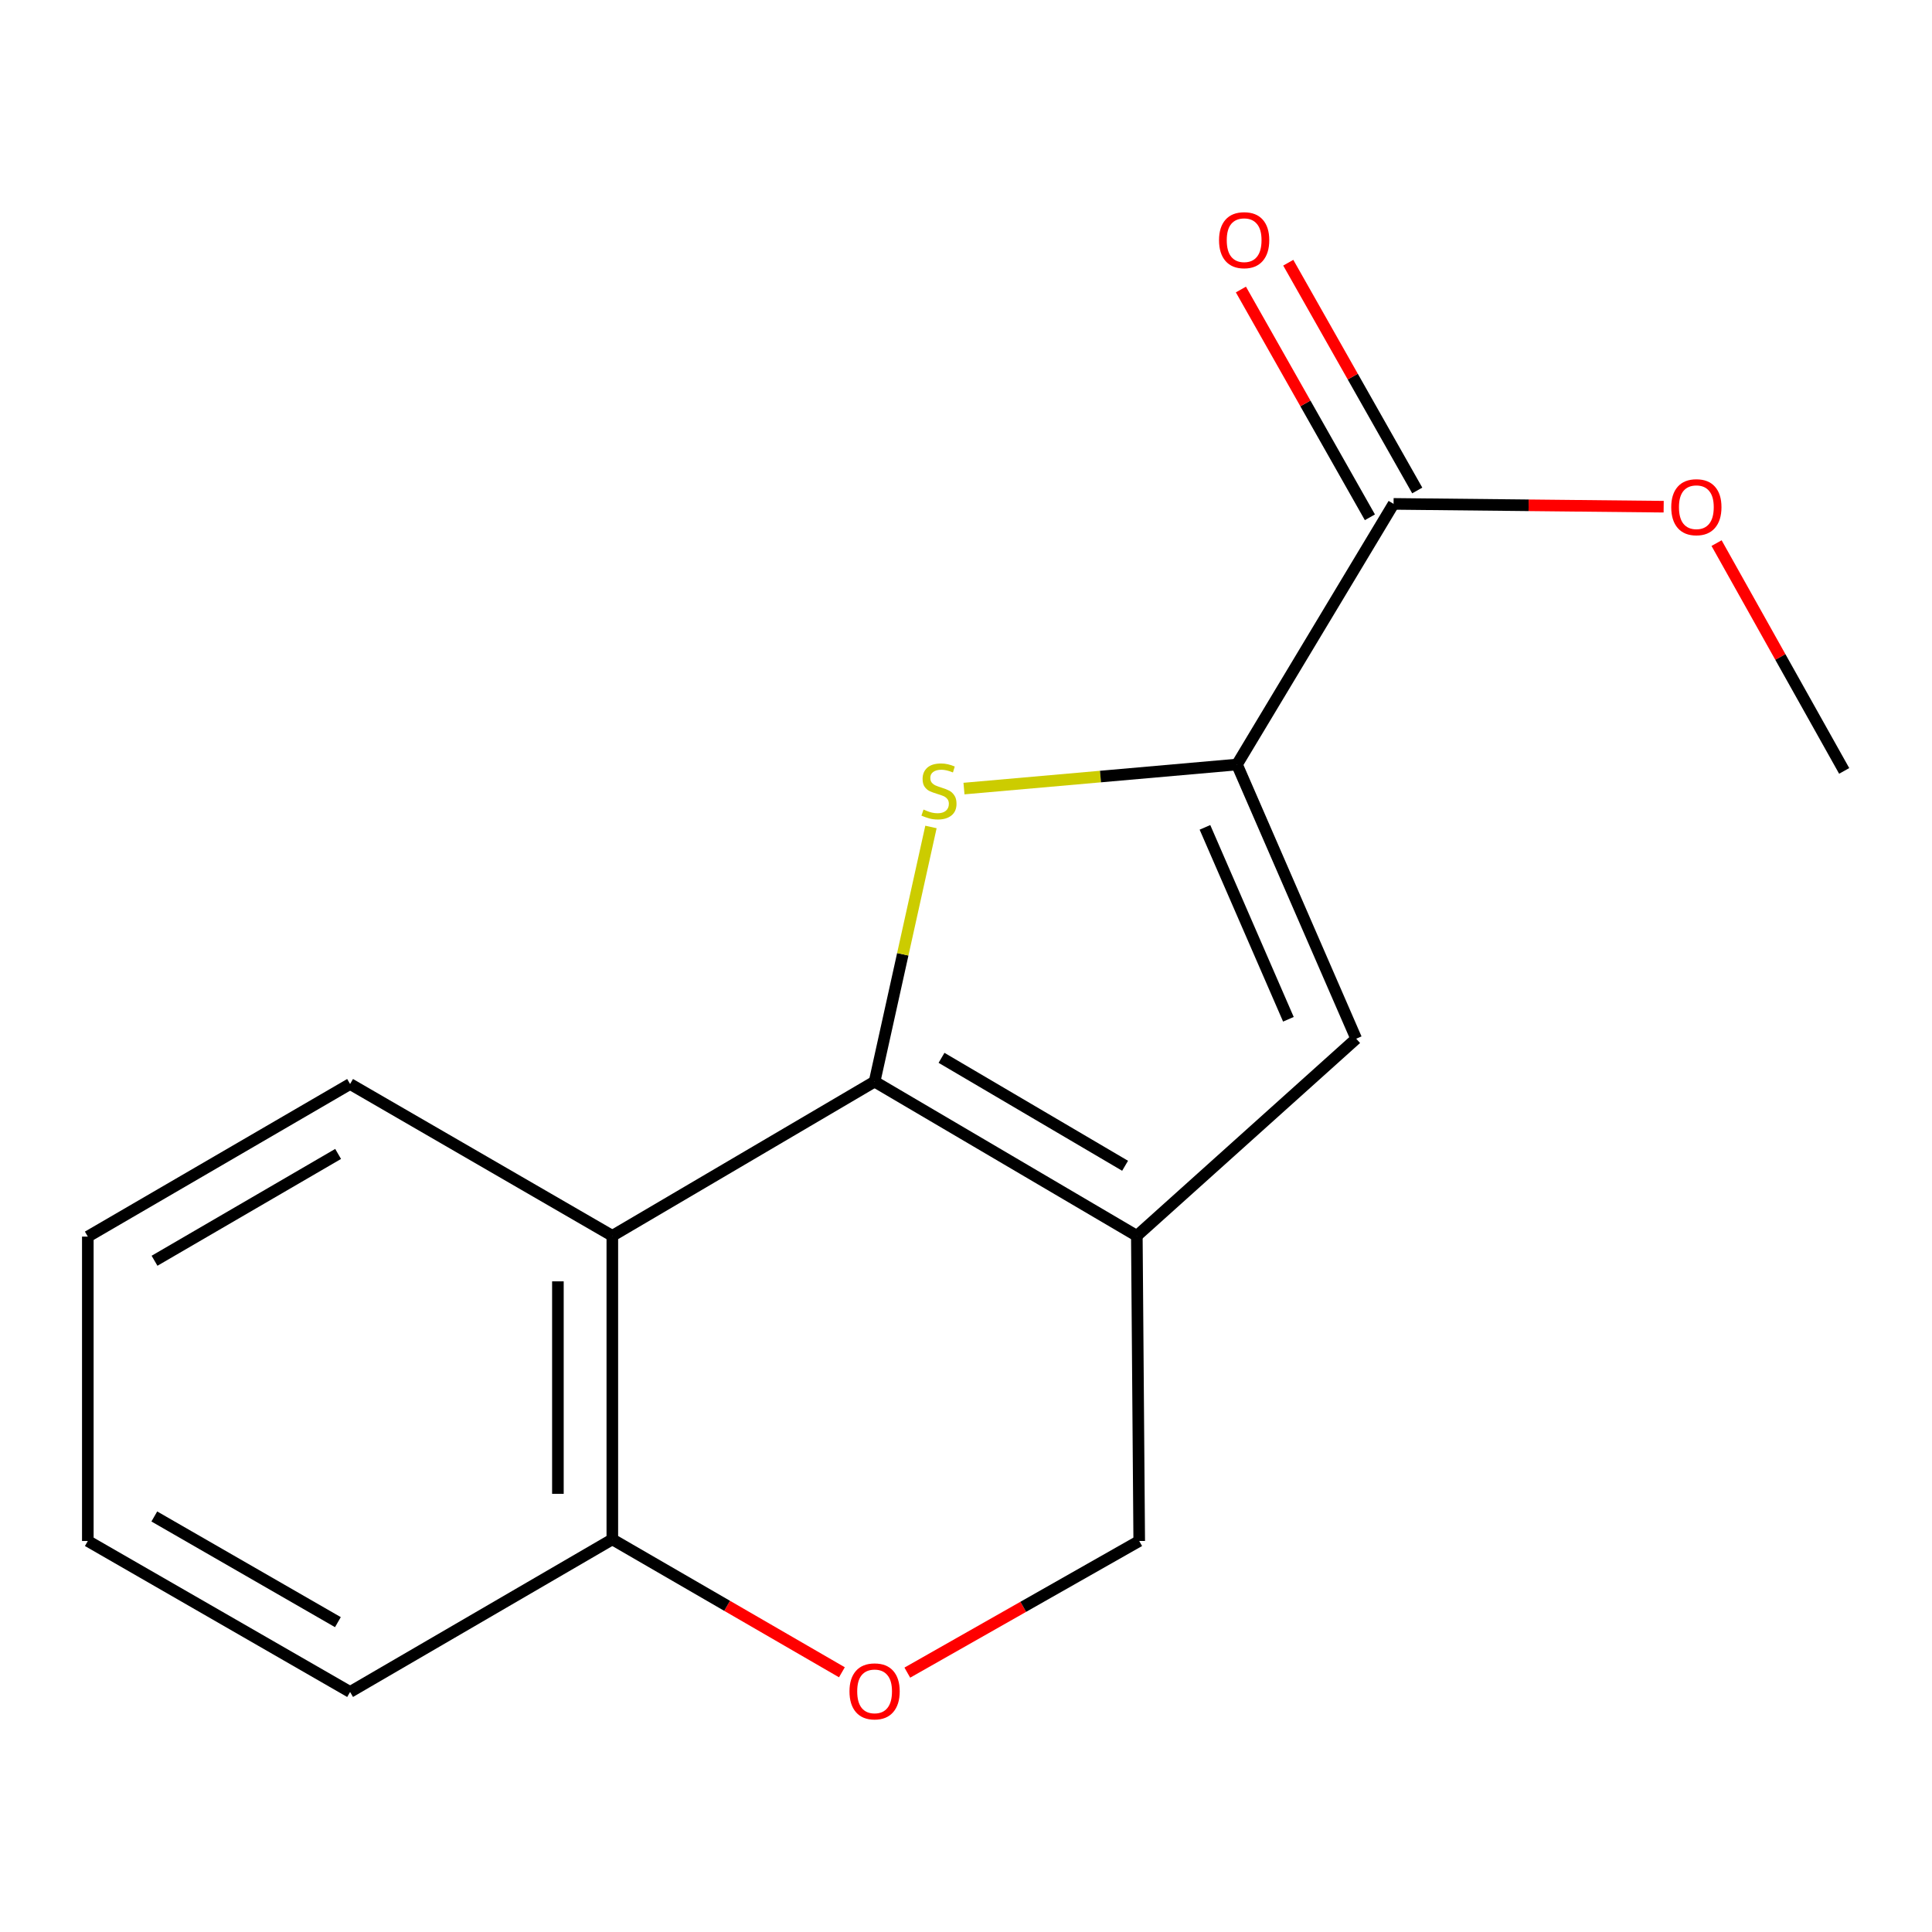 <?xml version='1.0' encoding='iso-8859-1'?>
<svg version='1.1' baseProfile='full'
              xmlns='http://www.w3.org/2000/svg'
                      xmlns:rdkit='http://www.rdkit.org/xml'
                      xmlns:xlink='http://www.w3.org/1999/xlink'
                  xml:space='preserve'
width='1000px' height='1000px' viewBox='0 0 1000 1000'>
<!-- END OF HEADER -->
<rect style='opacity:1.0;fill:#FFFFFF;stroke:none' width='1000' height='1000' x='0' y='0'> </rect>
<path class='bond-0' d='M 452.689,559.842 L 467.276,493.94' style='fill:none;fill-rule:evenodd;stroke:#000000;stroke-width:6px;stroke-linecap:butt;stroke-linejoin:miter;stroke-opacity:1' />
<path class='bond-0' d='M 467.276,493.94 L 481.862,428.037' style='fill:none;fill-rule:evenodd;stroke:#CCCC00;stroke-width:6px;stroke-linecap:butt;stroke-linejoin:miter;stroke-opacity:1' />
<path class='bond-1' d='M 452.689,559.842 L 588.424,639.658' style='fill:none;fill-rule:evenodd;stroke:#000000;stroke-width:6px;stroke-linecap:butt;stroke-linejoin:miter;stroke-opacity:1' />
<path class='bond-1' d='M 487.329,547.531 L 582.343,603.403' style='fill:none;fill-rule:evenodd;stroke:#000000;stroke-width:6px;stroke-linecap:butt;stroke-linejoin:miter;stroke-opacity:1' />
<path class='bond-4' d='M 452.689,559.842 L 316.939,639.658' style='fill:none;fill-rule:evenodd;stroke:#000000;stroke-width:6px;stroke-linecap:butt;stroke-linejoin:miter;stroke-opacity:1' />
<path class='bond-2' d='M 498.96,408.162 L 569.609,401.94' style='fill:none;fill-rule:evenodd;stroke:#CCCC00;stroke-width:6px;stroke-linecap:butt;stroke-linejoin:miter;stroke-opacity:1' />
<path class='bond-2' d='M 569.609,401.94 L 640.257,395.718' style='fill:none;fill-rule:evenodd;stroke:#000000;stroke-width:6px;stroke-linecap:butt;stroke-linejoin:miter;stroke-opacity:1' />
<path class='bond-3' d='M 588.424,639.658 L 701.966,537.634' style='fill:none;fill-rule:evenodd;stroke:#000000;stroke-width:6px;stroke-linecap:butt;stroke-linejoin:miter;stroke-opacity:1' />
<path class='bond-7' d='M 588.424,639.658 L 589.66,797.616' style='fill:none;fill-rule:evenodd;stroke:#000000;stroke-width:6px;stroke-linecap:butt;stroke-linejoin:miter;stroke-opacity:1' />
<path class='bond-5' d='M 640.257,395.718 L 721.31,260.813' style='fill:none;fill-rule:evenodd;stroke:#000000;stroke-width:6px;stroke-linecap:butt;stroke-linejoin:miter;stroke-opacity:1' />
<path class='bond-17' d='M 640.257,395.718 L 701.966,537.634' style='fill:none;fill-rule:evenodd;stroke:#000000;stroke-width:6px;stroke-linecap:butt;stroke-linejoin:miter;stroke-opacity:1' />
<path class='bond-17' d='M 623.68,428.239 L 666.876,527.58' style='fill:none;fill-rule:evenodd;stroke:#000000;stroke-width:6px;stroke-linecap:butt;stroke-linejoin:miter;stroke-opacity:1' />
<path class='bond-8' d='M 316.939,639.658 L 316.939,796.771' style='fill:none;fill-rule:evenodd;stroke:#000000;stroke-width:6px;stroke-linecap:butt;stroke-linejoin:miter;stroke-opacity:1' />
<path class='bond-8' d='M 288.769,663.225 L 288.769,773.204' style='fill:none;fill-rule:evenodd;stroke:#000000;stroke-width:6px;stroke-linecap:butt;stroke-linejoin:miter;stroke-opacity:1' />
<path class='bond-11' d='M 316.939,639.658 L 181.205,561.078' style='fill:none;fill-rule:evenodd;stroke:#000000;stroke-width:6px;stroke-linecap:butt;stroke-linejoin:miter;stroke-opacity:1' />
<path class='bond-9' d='M 733.566,253.872 L 700.185,194.925' style='fill:none;fill-rule:evenodd;stroke:#000000;stroke-width:6px;stroke-linecap:butt;stroke-linejoin:miter;stroke-opacity:1' />
<path class='bond-9' d='M 700.185,194.925 L 666.803,135.977' style='fill:none;fill-rule:evenodd;stroke:#FF0000;stroke-width:6px;stroke-linecap:butt;stroke-linejoin:miter;stroke-opacity:1' />
<path class='bond-9' d='M 709.054,267.754 L 675.672,208.806' style='fill:none;fill-rule:evenodd;stroke:#000000;stroke-width:6px;stroke-linecap:butt;stroke-linejoin:miter;stroke-opacity:1' />
<path class='bond-9' d='M 675.672,208.806 L 642.291,149.858' style='fill:none;fill-rule:evenodd;stroke:#FF0000;stroke-width:6px;stroke-linecap:butt;stroke-linejoin:miter;stroke-opacity:1' />
<path class='bond-10' d='M 721.31,260.813 L 791.212,261.539' style='fill:none;fill-rule:evenodd;stroke:#000000;stroke-width:6px;stroke-linecap:butt;stroke-linejoin:miter;stroke-opacity:1' />
<path class='bond-10' d='M 791.212,261.539 L 861.113,262.265' style='fill:none;fill-rule:evenodd;stroke:#FF0000;stroke-width:6px;stroke-linecap:butt;stroke-linejoin:miter;stroke-opacity:1' />
<path class='bond-6' d='M 435.768,865.569 L 376.354,831.17' style='fill:none;fill-rule:evenodd;stroke:#FF0000;stroke-width:6px;stroke-linecap:butt;stroke-linejoin:miter;stroke-opacity:1' />
<path class='bond-6' d='M 376.354,831.17 L 316.939,796.771' style='fill:none;fill-rule:evenodd;stroke:#000000;stroke-width:6px;stroke-linecap:butt;stroke-linejoin:miter;stroke-opacity:1' />
<path class='bond-16' d='M 469.627,865.752 L 529.644,831.684' style='fill:none;fill-rule:evenodd;stroke:#FF0000;stroke-width:6px;stroke-linecap:butt;stroke-linejoin:miter;stroke-opacity:1' />
<path class='bond-16' d='M 529.644,831.684 L 589.66,797.616' style='fill:none;fill-rule:evenodd;stroke:#000000;stroke-width:6px;stroke-linecap:butt;stroke-linejoin:miter;stroke-opacity:1' />
<path class='bond-12' d='M 316.939,796.771 L 181.205,875.758' style='fill:none;fill-rule:evenodd;stroke:#000000;stroke-width:6px;stroke-linecap:butt;stroke-linejoin:miter;stroke-opacity:1' />
<path class='bond-13' d='M 888.493,281.114 L 921.519,340.067' style='fill:none;fill-rule:evenodd;stroke:#FF0000;stroke-width:6px;stroke-linecap:butt;stroke-linejoin:miter;stroke-opacity:1' />
<path class='bond-13' d='M 921.519,340.067 L 954.545,399.02' style='fill:none;fill-rule:evenodd;stroke:#000000;stroke-width:6px;stroke-linecap:butt;stroke-linejoin:miter;stroke-opacity:1' />
<path class='bond-14' d='M 181.205,561.078 L 45.455,640.065' style='fill:none;fill-rule:evenodd;stroke:#000000;stroke-width:6px;stroke-linecap:butt;stroke-linejoin:miter;stroke-opacity:1' />
<path class='bond-14' d='M 175.01,597.275 L 79.984,652.566' style='fill:none;fill-rule:evenodd;stroke:#000000;stroke-width:6px;stroke-linecap:butt;stroke-linejoin:miter;stroke-opacity:1' />
<path class='bond-18' d='M 181.205,875.758 L 45.455,797.616' style='fill:none;fill-rule:evenodd;stroke:#000000;stroke-width:6px;stroke-linecap:butt;stroke-linejoin:miter;stroke-opacity:1' />
<path class='bond-18' d='M 174.896,839.622 L 79.871,784.923' style='fill:none;fill-rule:evenodd;stroke:#000000;stroke-width:6px;stroke-linecap:butt;stroke-linejoin:miter;stroke-opacity:1' />
<path class='bond-15' d='M 45.455,640.065 L 45.455,797.616' style='fill:none;fill-rule:evenodd;stroke:#000000;stroke-width:6px;stroke-linecap:butt;stroke-linejoin:miter;stroke-opacity:1' />
<path  class='atom-1' d='M 478.009 419.023
Q 478.329 419.143, 479.649 419.703
Q 480.969 420.263, 482.409 420.623
Q 483.889 420.943, 485.329 420.943
Q 488.009 420.943, 489.569 419.663
Q 491.129 418.343, 491.129 416.063
Q 491.129 414.503, 490.329 413.543
Q 489.569 412.583, 488.369 412.063
Q 487.169 411.543, 485.169 410.943
Q 482.649 410.183, 481.129 409.463
Q 479.649 408.743, 478.569 407.223
Q 477.529 405.703, 477.529 403.143
Q 477.529 399.583, 479.929 397.383
Q 482.369 395.183, 487.169 395.183
Q 490.449 395.183, 494.169 396.743
L 493.249 399.823
Q 489.849 398.423, 487.289 398.423
Q 484.529 398.423, 483.009 399.583
Q 481.489 400.703, 481.529 402.663
Q 481.529 404.183, 482.289 405.103
Q 483.089 406.023, 484.209 406.543
Q 485.369 407.063, 487.289 407.663
Q 489.849 408.463, 491.369 409.263
Q 492.889 410.063, 493.969 411.703
Q 495.089 413.303, 495.089 416.063
Q 495.089 419.983, 492.449 422.103
Q 489.849 424.183, 485.489 424.183
Q 482.969 424.183, 481.049 423.623
Q 479.169 423.103, 476.929 422.183
L 478.009 419.023
' fill='#CCCC00'/>
<path  class='atom-7' d='M 439.689 875.447
Q 439.689 868.647, 443.049 864.847
Q 446.409 861.047, 452.689 861.047
Q 458.969 861.047, 462.329 864.847
Q 465.689 868.647, 465.689 875.447
Q 465.689 882.327, 462.289 886.247
Q 458.889 890.127, 452.689 890.127
Q 446.449 890.127, 443.049 886.247
Q 439.689 882.367, 439.689 875.447
M 452.689 886.927
Q 457.009 886.927, 459.329 884.047
Q 461.689 881.127, 461.689 875.447
Q 461.689 869.887, 459.329 867.087
Q 457.009 864.247, 452.689 864.247
Q 448.369 864.247, 446.009 867.047
Q 443.689 869.847, 443.689 875.447
Q 443.689 881.167, 446.009 884.047
Q 448.369 886.927, 452.689 886.927
' fill='#FF0000'/>
<path  class='atom-10' d='M 630.967 124.313
Q 630.967 117.513, 634.327 113.713
Q 637.687 109.913, 643.967 109.913
Q 650.247 109.913, 653.607 113.713
Q 656.967 117.513, 656.967 124.313
Q 656.967 131.193, 653.567 135.113
Q 650.167 138.993, 643.967 138.993
Q 637.727 138.993, 634.327 135.113
Q 630.967 131.233, 630.967 124.313
M 643.967 135.793
Q 648.287 135.793, 650.607 132.913
Q 652.967 129.993, 652.967 124.313
Q 652.967 118.753, 650.607 115.953
Q 648.287 113.113, 643.967 113.113
Q 639.647 113.113, 637.287 115.913
Q 634.967 118.713, 634.967 124.313
Q 634.967 130.033, 637.287 132.913
Q 639.647 135.793, 643.967 135.793
' fill='#FF0000'/>
<path  class='atom-11' d='M 865.031 262.521
Q 865.031 255.721, 868.391 251.921
Q 871.751 248.121, 878.031 248.121
Q 884.311 248.121, 887.671 251.921
Q 891.031 255.721, 891.031 262.521
Q 891.031 269.401, 887.631 273.321
Q 884.231 277.201, 878.031 277.201
Q 871.791 277.201, 868.391 273.321
Q 865.031 269.441, 865.031 262.521
M 878.031 274.001
Q 882.351 274.001, 884.671 271.121
Q 887.031 268.201, 887.031 262.521
Q 887.031 256.961, 884.671 254.161
Q 882.351 251.321, 878.031 251.321
Q 873.711 251.321, 871.351 254.121
Q 869.031 256.921, 869.031 262.521
Q 869.031 268.241, 871.351 271.121
Q 873.711 274.001, 878.031 274.001
' fill='#FF0000'/>
</svg>
